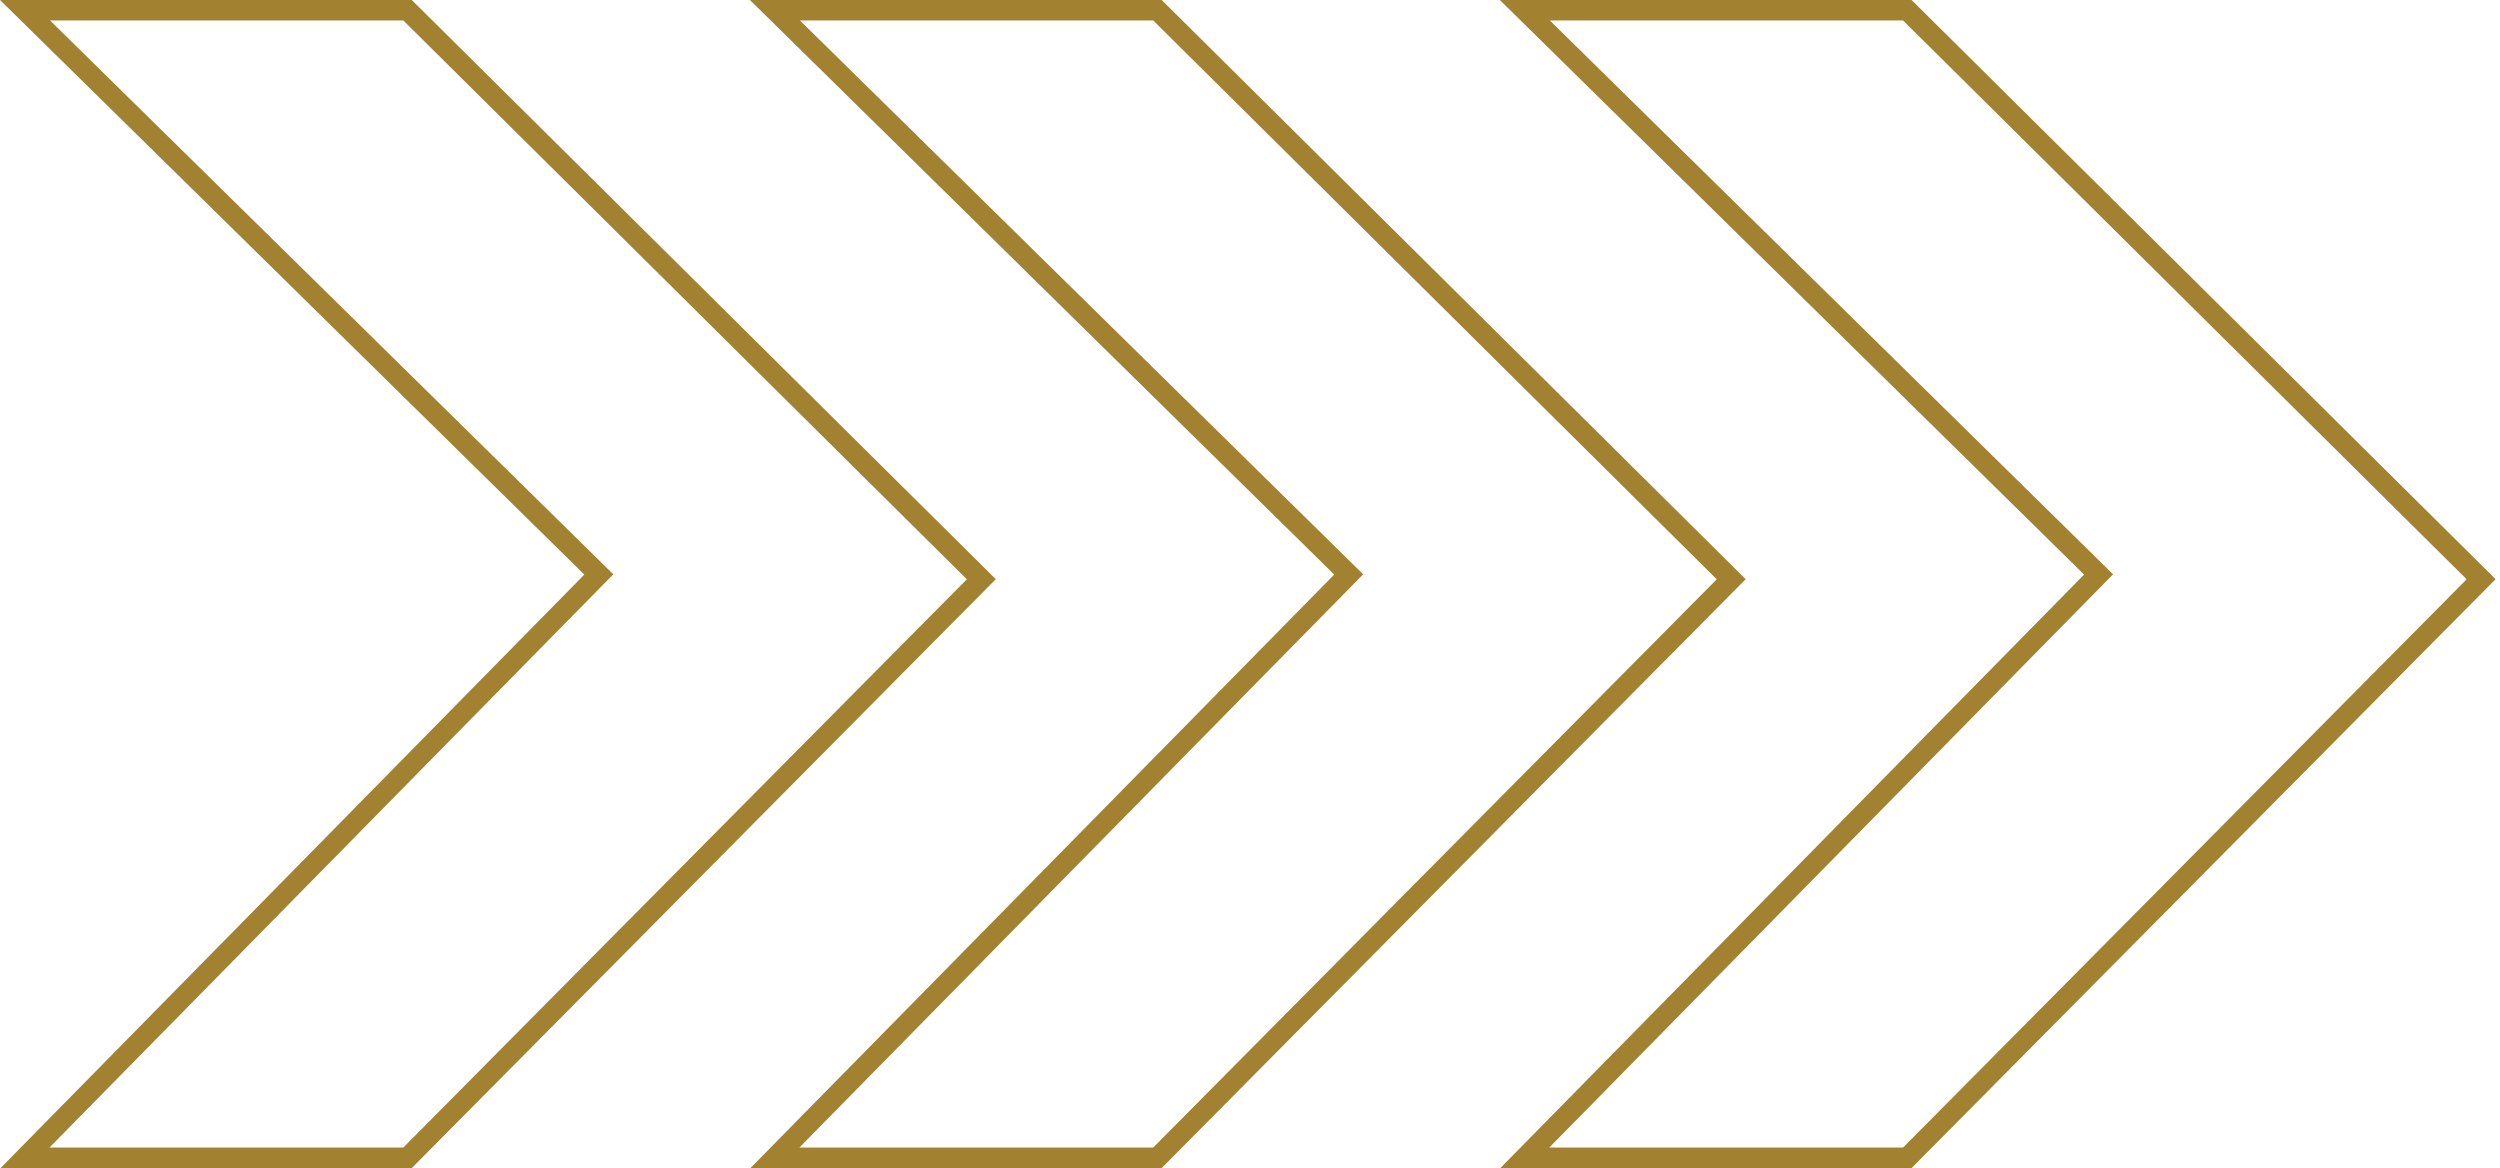 <?xml version="1.0" encoding="UTF-8"?> <svg xmlns="http://www.w3.org/2000/svg" width="122" height="57" viewBox="0 0 122 57" fill="none"><path d="M93.286 57H73.218L101.704 28.039L73.19 0H93.285L93.431 0.145L121.785 28.264L121.433 28.619L93.286 57ZM75.605 56H92.871L120.372 28.27L92.872 1H75.633L103.118 28.027L75.605 56Z" fill="#A28231"></path><path d="M56.692 57H36.623L65.11 28.039L36.595 0H56.69L56.836 0.145L85.19 28.264L84.838 28.619L56.692 57ZM39.01 56H56.276L83.777 28.27L56.278 1H39.038L66.523 28.027L39.01 56Z" fill="#A28231"></path><path d="M20.097 57H0.029L28.515 28.039L0 0H20.095L20.241 0.145L48.595 28.264L48.243 28.619L20.097 57ZM2.415 56H19.681L47.182 28.27L19.683 1H2.444L29.929 28.027L2.415 56Z" fill="#A28231"></path></svg> 